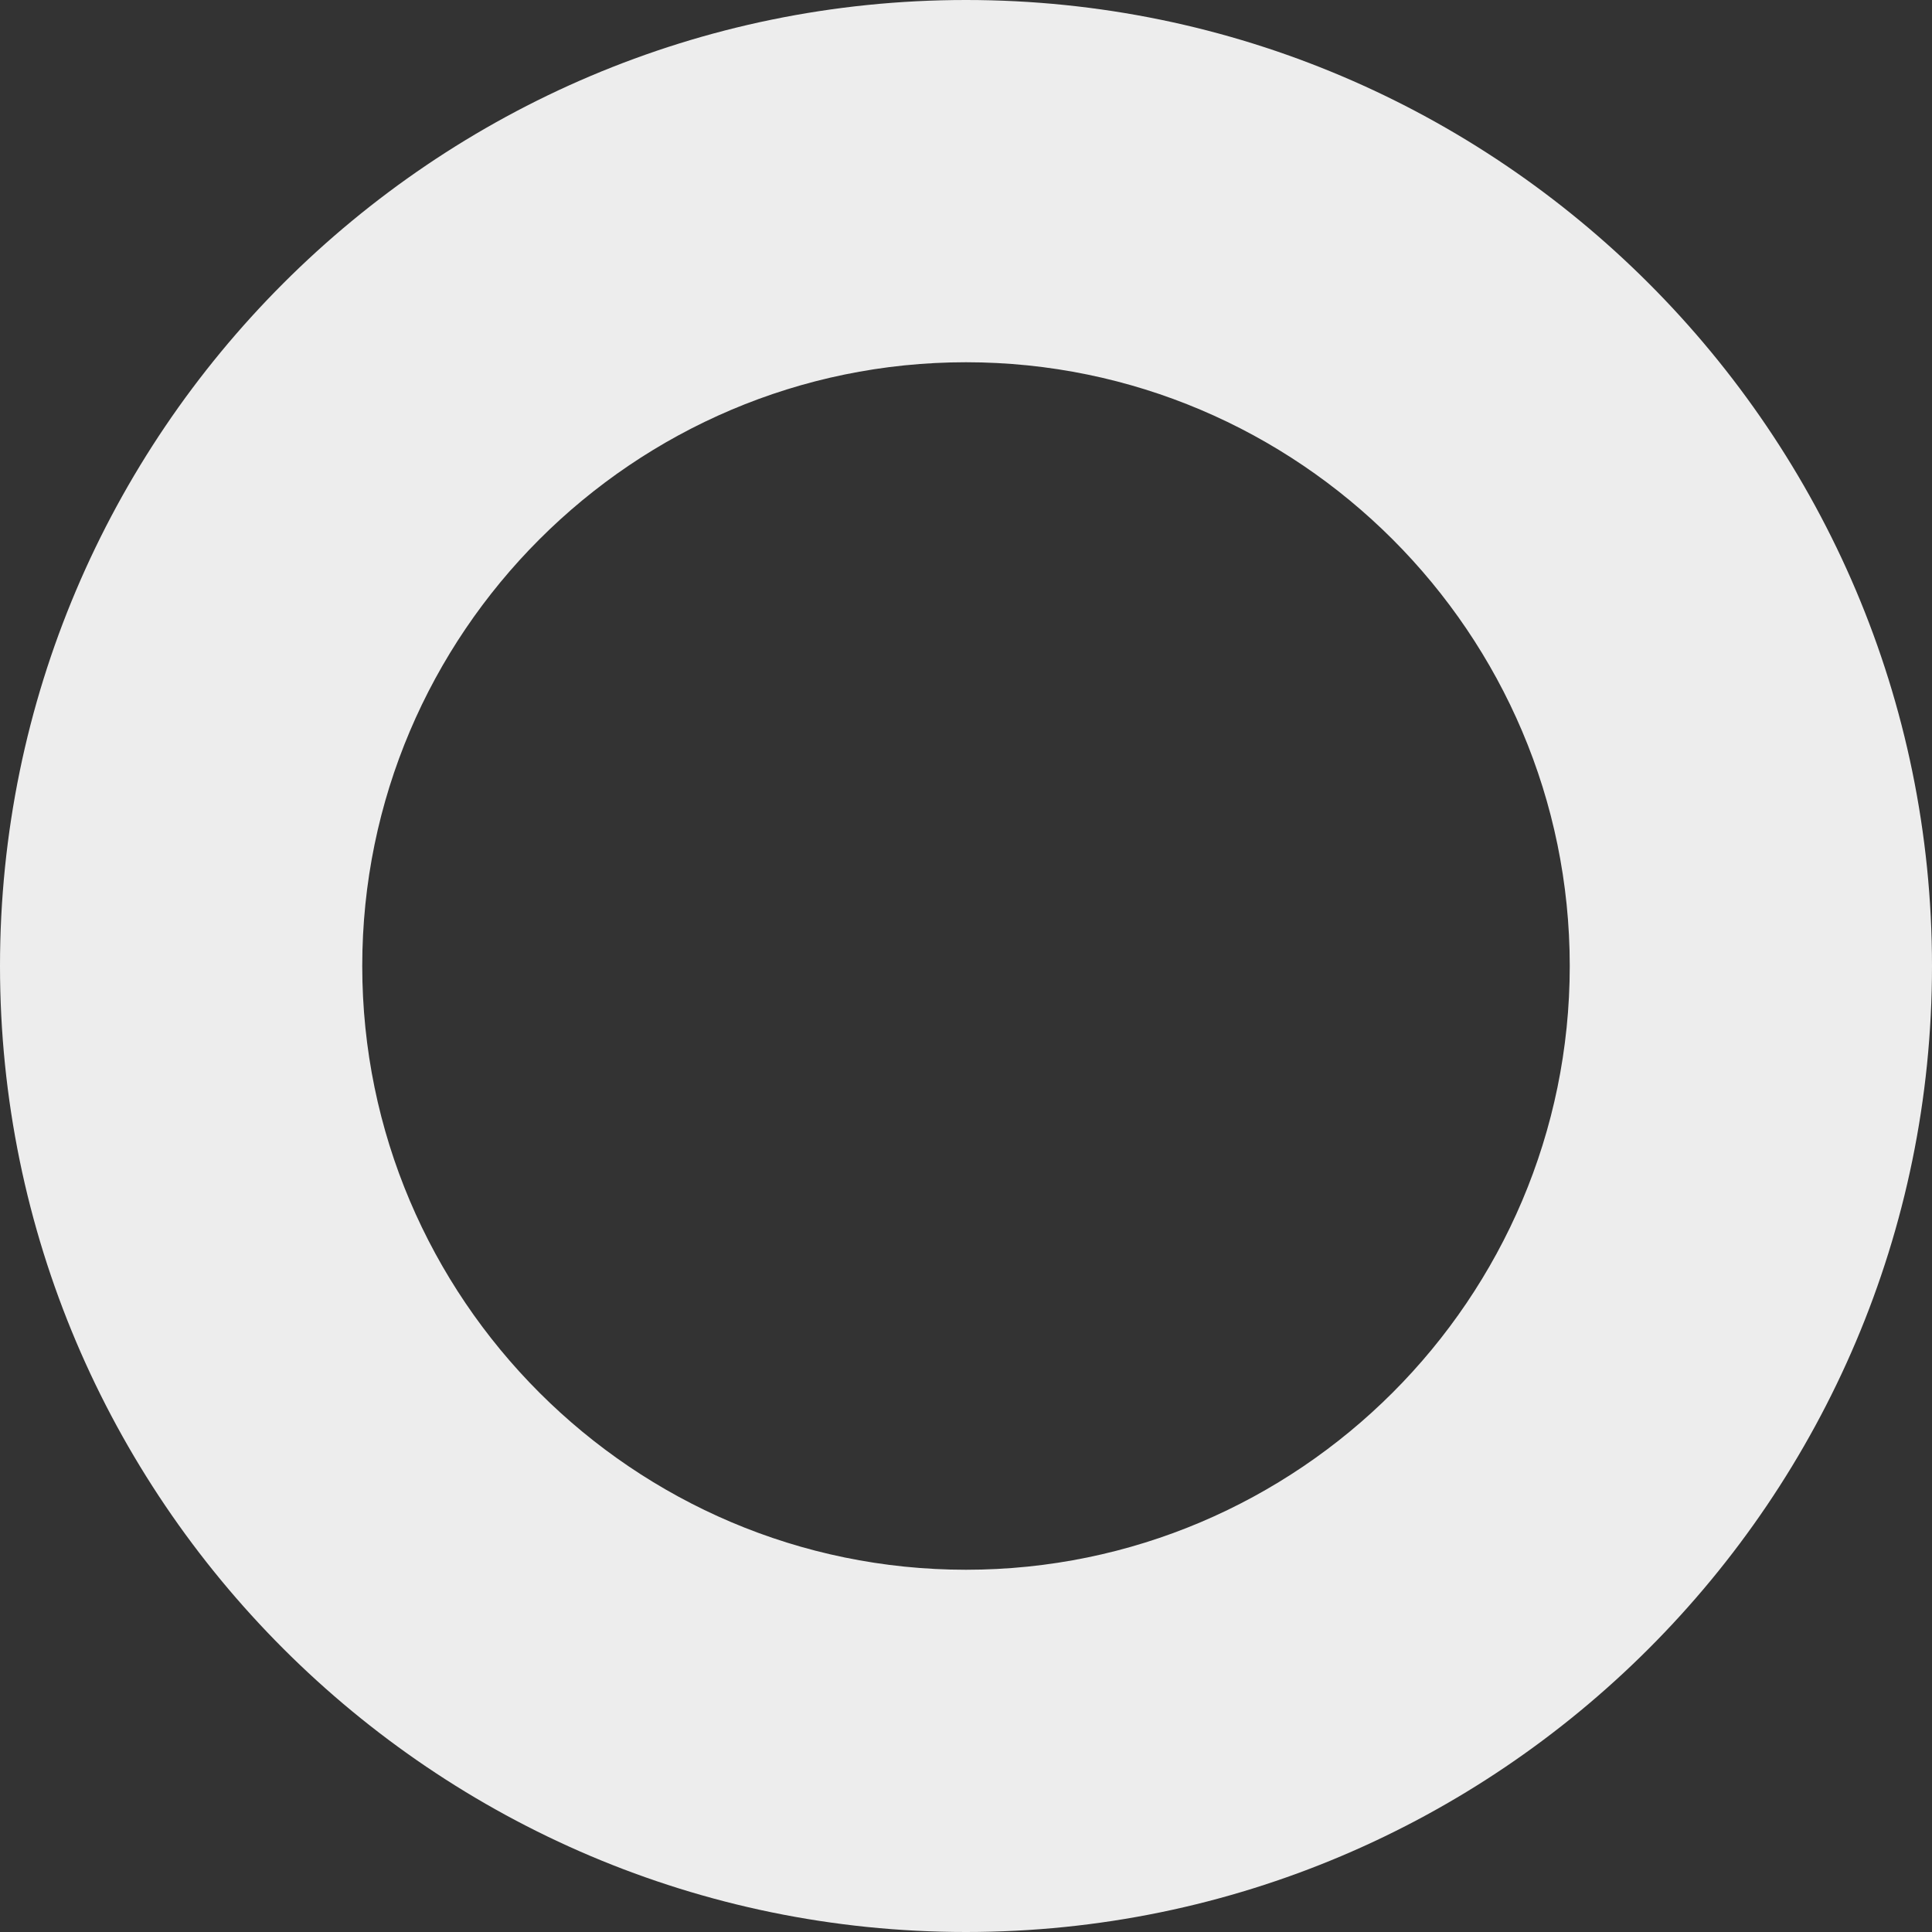 <?xml version="1.0" encoding="utf-8"?>
<!-- Generator: Adobe Illustrator 23.0.3, SVG Export Plug-In . SVG Version: 6.00 Build 0)  -->
<svg version="1.1" id="Layer_1" xmlns="http://www.w3.org/2000/svg" xmlns:xlink="http://www.w3.org/1999/xlink" x="0px" y="0px"
	 viewBox="0 0 320 320" style="enable-background:new 0 0 320 320;" xml:space="preserve">
<rect x="0" y="0" width="320" height="320" fill="#333333" stroke="none"/>
<style type="text/css">
	.st0{fill:#EDEDED;}
</style>
<title>Oval</title>
<desc>Created with Sketch.</desc>
<g id="Page-1">
	<g id="Desktop-HD-Copy-7" transform="translate(-60, -700)">
		<g id="Oval">
			<path class="st0" d="M220,1020c-88.2,0-160-71.8-160-160c0-88.2,71.8-160,160-160c88.2,0,160,71.8,160,160
				C380,948.2,308.2,1020,220,1020z M220,760c-55.1,0-100,44.9-100,100c0,55.1,44.9,100,100,100c55.1,0,100-44.9,100-100
				C320,804.9,275.1,760,220,760z"/>
		</g>
	</g>
</g>
</svg>
